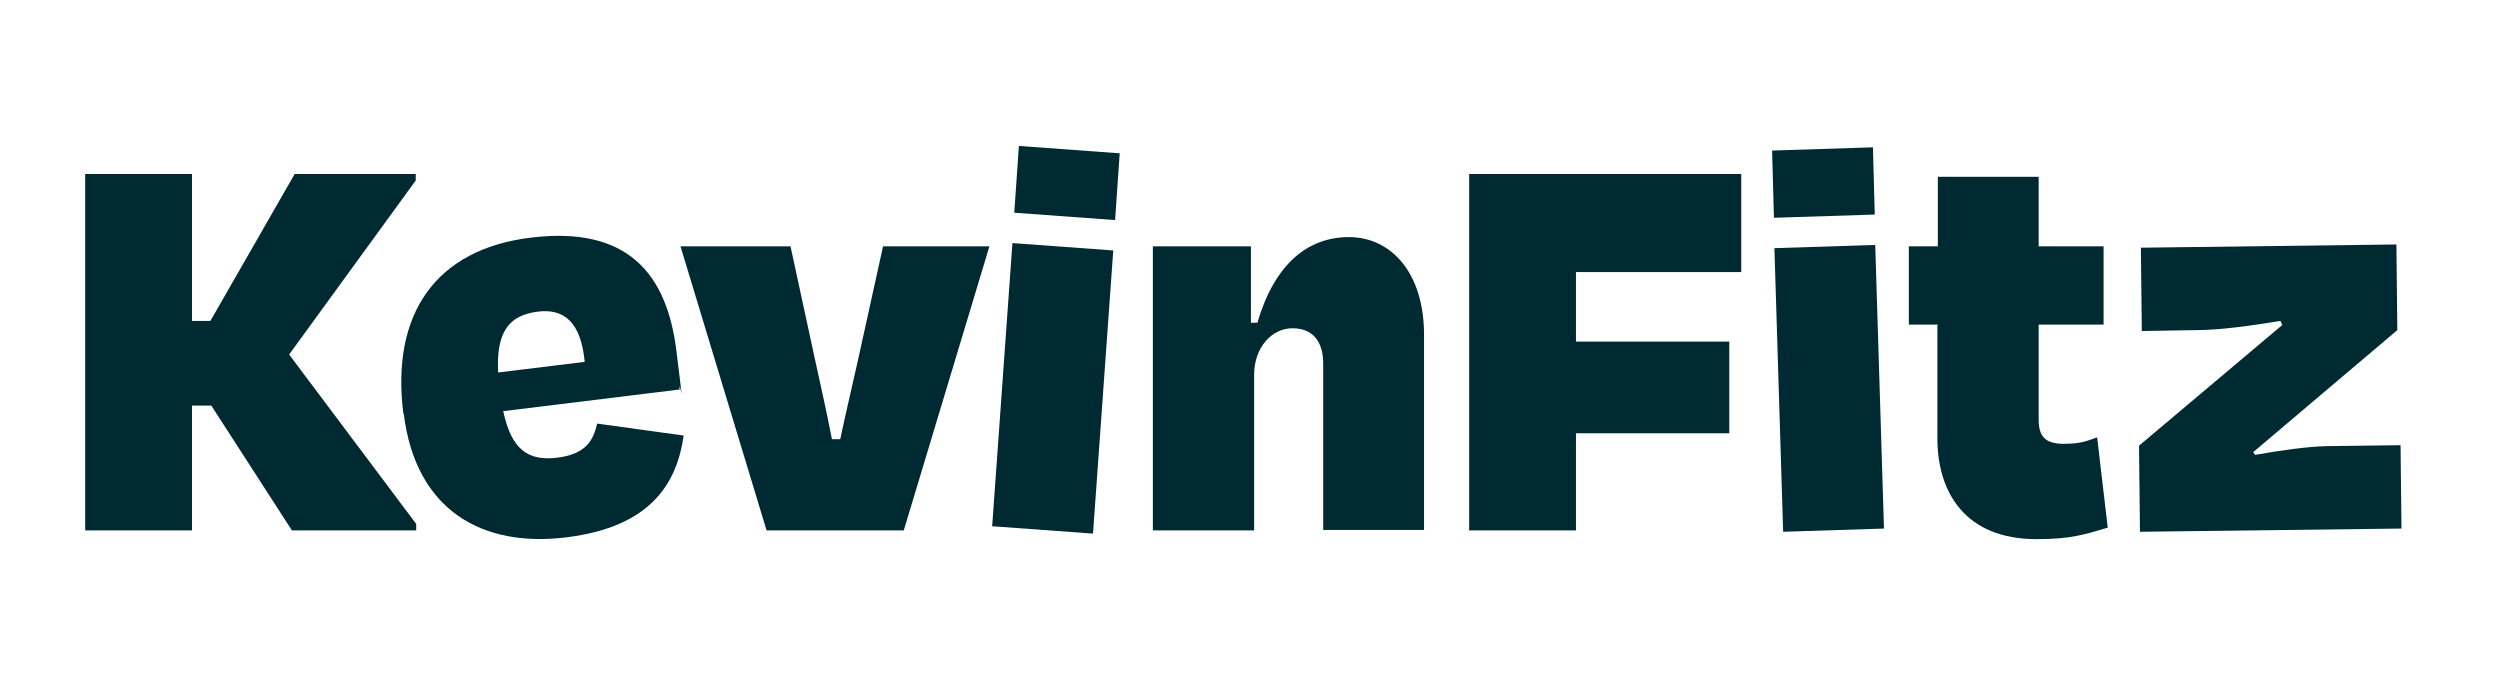 <?xml version="1.0" encoding="UTF-8"?>
<svg id="Layer_1" xmlns="http://www.w3.org/2000/svg" version="1.1" viewBox="0 0 543 150">
  <!-- Generator: Adobe Illustrator 29.2.1, SVG Export Plug-In . SVG Version: 2.1.0 Build 116)  -->
  <defs>
    <style>
      .st0 {
        fill: #002a32;
      }
    </style>
  </defs>
  <path class="st0" d="M46,88.1h-4.3v27.1h-23.2V37.8h23.2v31.9h4l18.3-31.9h26.3v1.4l-27.5,37.8,27.6,36.8v1.4h-27l-17.5-27.1h0Z"/>
  <path class="st0" d="M87.6,89.8c-2.7-21.6,7-35.7,27.8-38.2,20.8-2.5,29.4,7.7,31.5,24.5s.6,5.2.7,8.5l-38.3,4.7c1.8,8.4,5.4,10.9,11.8,10.1s7.8-4,8.6-7.4l18.8,2.6c-1.5,10.3-7,19.8-25.4,22.1-18.3,2.3-32.8-5.8-35.4-26.8h0ZM108.2,80.9l18.8-2.3c-.8-8.4-4.3-11.7-10.3-10.9s-9,4.2-8.5,13.3h0Z"/>
  <path class="st0" d="M166.5,115.2l-18.7-61.7h23.9l5.3,24.5c1.3,5.9,2.6,11.7,3.7,17.4h1.8c1.2-5.7,2.6-11.5,3.9-17.4l5.4-24.5h23.1l-18.6,61.7h-29.8,0Z"/>
  <path class="st0" d="M220.3,46.2l1-14.5,21.9,1.6-1,14.5-21.9-1.6ZM215.5,114.3l4.4-61.5,21.9,1.6-4.4,61.5-21.9-1.6Z"/>
  <path class="st0" d="M272.3,115.2h-21.9v-61.7h21.3v16.6h1.4c3.7-12.6,10.8-18.6,19.9-18.6s16.3,7.7,16.3,21.2v42.4h-21.9v-36.1c0-4.9-2.3-7.7-6.7-7.7s-8.3,4.1-8.3,10.1v33.8h0Z"/>
  <path class="st0" d="M342.3,94v21.2h-23.2V37.8h59.1v21.3h-35.9v15.1h33.3v19.9h-33.3Z"/>
  <path class="st0" d="M385.3,47.3l-.4-14.6,21.9-.7.4,14.6-21.9.7ZM387.3,115.5l-1.9-61.6,21.9-.7,1.9,61.6-21.9.7Z"/>
  <path class="st0" d="M420.9,70.5h-6.3v-17h6.3v-15.1h21.9v15.1h14.1v17h-14.1v20.6c0,3.6,1.3,5.3,5.5,5.3s5.5-.9,7.2-1.4l2.3,19.6c-5,1.5-8,2.5-15.5,2.5-15.4,0-21.5-10.1-21.5-21.9v-24.6h.1Z"/>
  <path class="st0" d="M521.4,96.7l.2,18.1-56.8.7-.2-18.7,31.1-26.2-.4-.9c-6.6,1.1-13.4,2-18.2,2l-11.9.2-.2-18.1,55.5-.7.2,18.6-31.3,26.5.4.6c5.7-1,11.3-1.8,15.6-1.9l15.9-.2h0Z"/>
</svg>